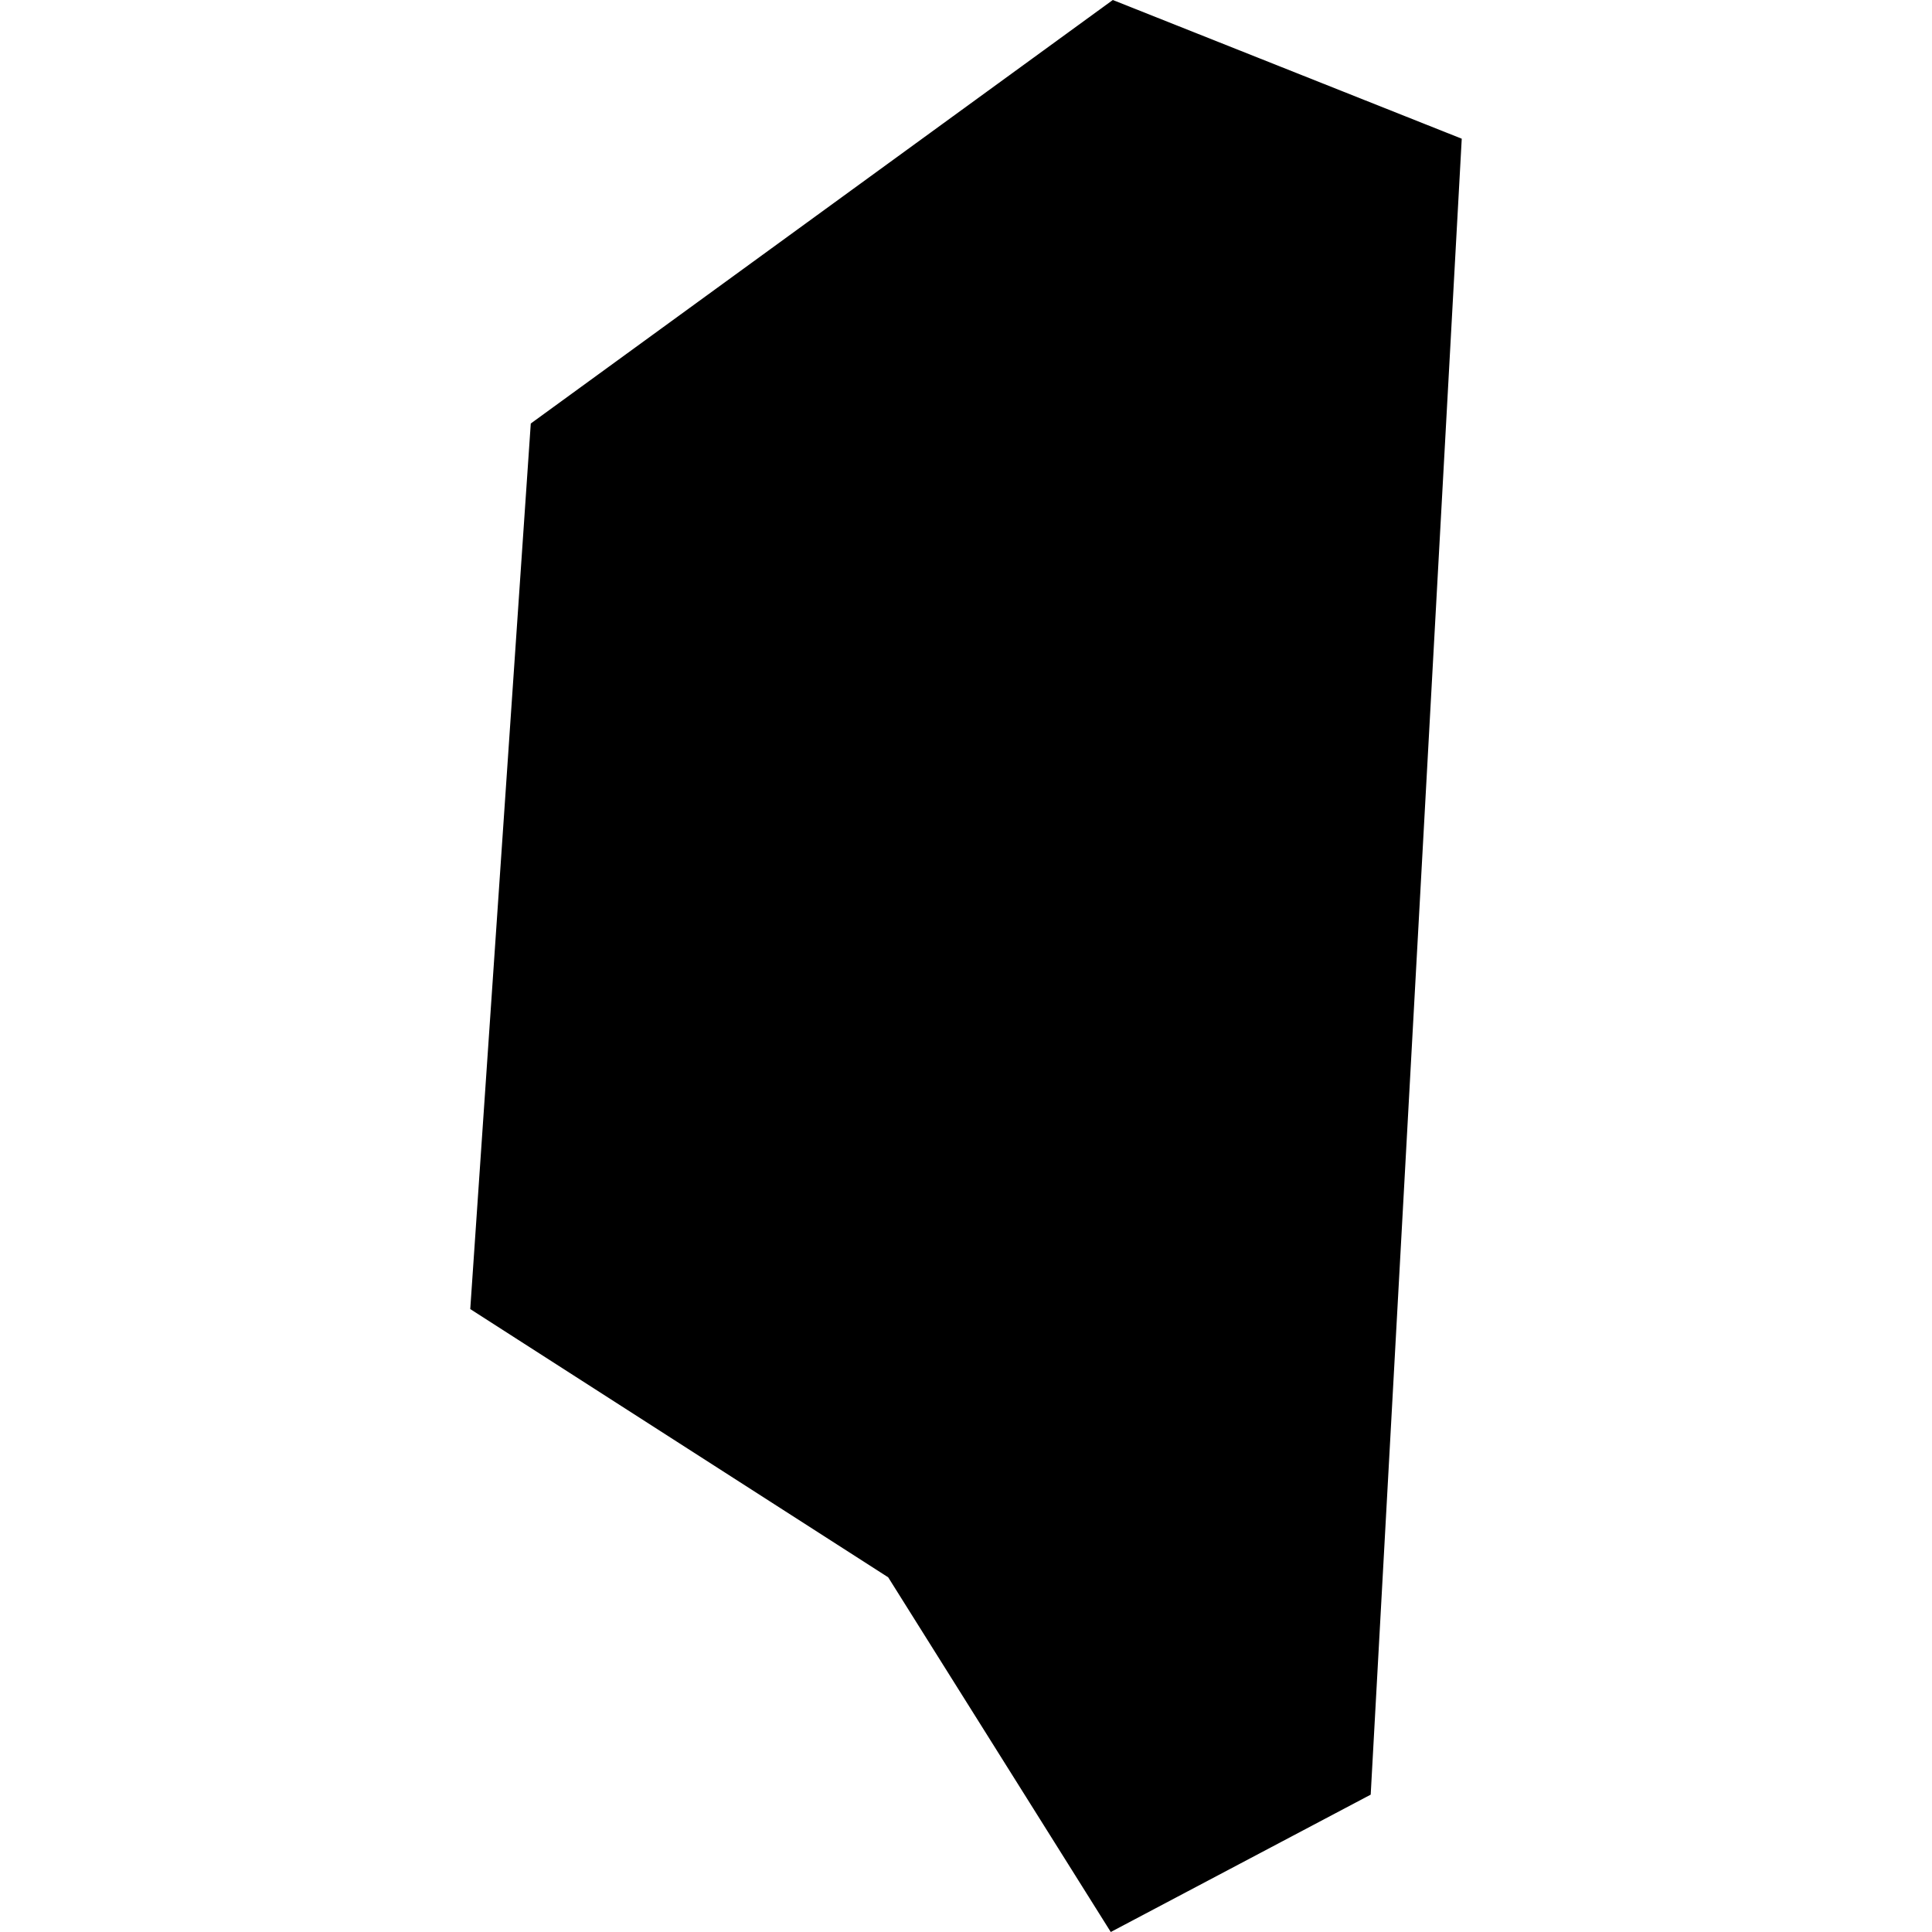 <?xml version="1.0" encoding="utf-8" standalone="no"?>
<!DOCTYPE svg PUBLIC "-//W3C//DTD SVG 1.1//EN"
  "http://www.w3.org/Graphics/SVG/1.1/DTD/svg11.dtd">
<!-- Created with matplotlib (https://matplotlib.org/) -->
<svg height="288pt" version="1.1" viewBox="0 0 288 288" width="288pt" xmlns="http://www.w3.org/2000/svg" xmlns:xlink="http://www.w3.org/1999/xlink">
 <defs>
  <style type="text/css">
*{stroke-linecap:butt;stroke-linejoin:round;}
  </style>
 </defs>
 <g id="figure_1">
  <g id="patch_1">
   <path d="M 0 288 
L 288 288 
L 288 0 
L 0 0 
z
" style="fill:none;opacity:0;"/>
  </g>
  <g id="axes_1">
   <g id="PatchCollection_1">
    <path clip-path="url(#p1a5a87169f)" d="M 204.328 267.524 
L 165.58 288 
L 132.401 235.127 
L 70.1 195.141 
L 79.122 63.132 
L 165.885 0 
L 217.9 20.677 
L 204.328 267.524 
"/>
   </g>
  </g>
 </g>
 <defs>
  <clipPath id="p1a5a87169f">
   <rect height="288" width="147.799" x="70.1" y="0"/>
  </clipPath>
 </defs>
</svg>

